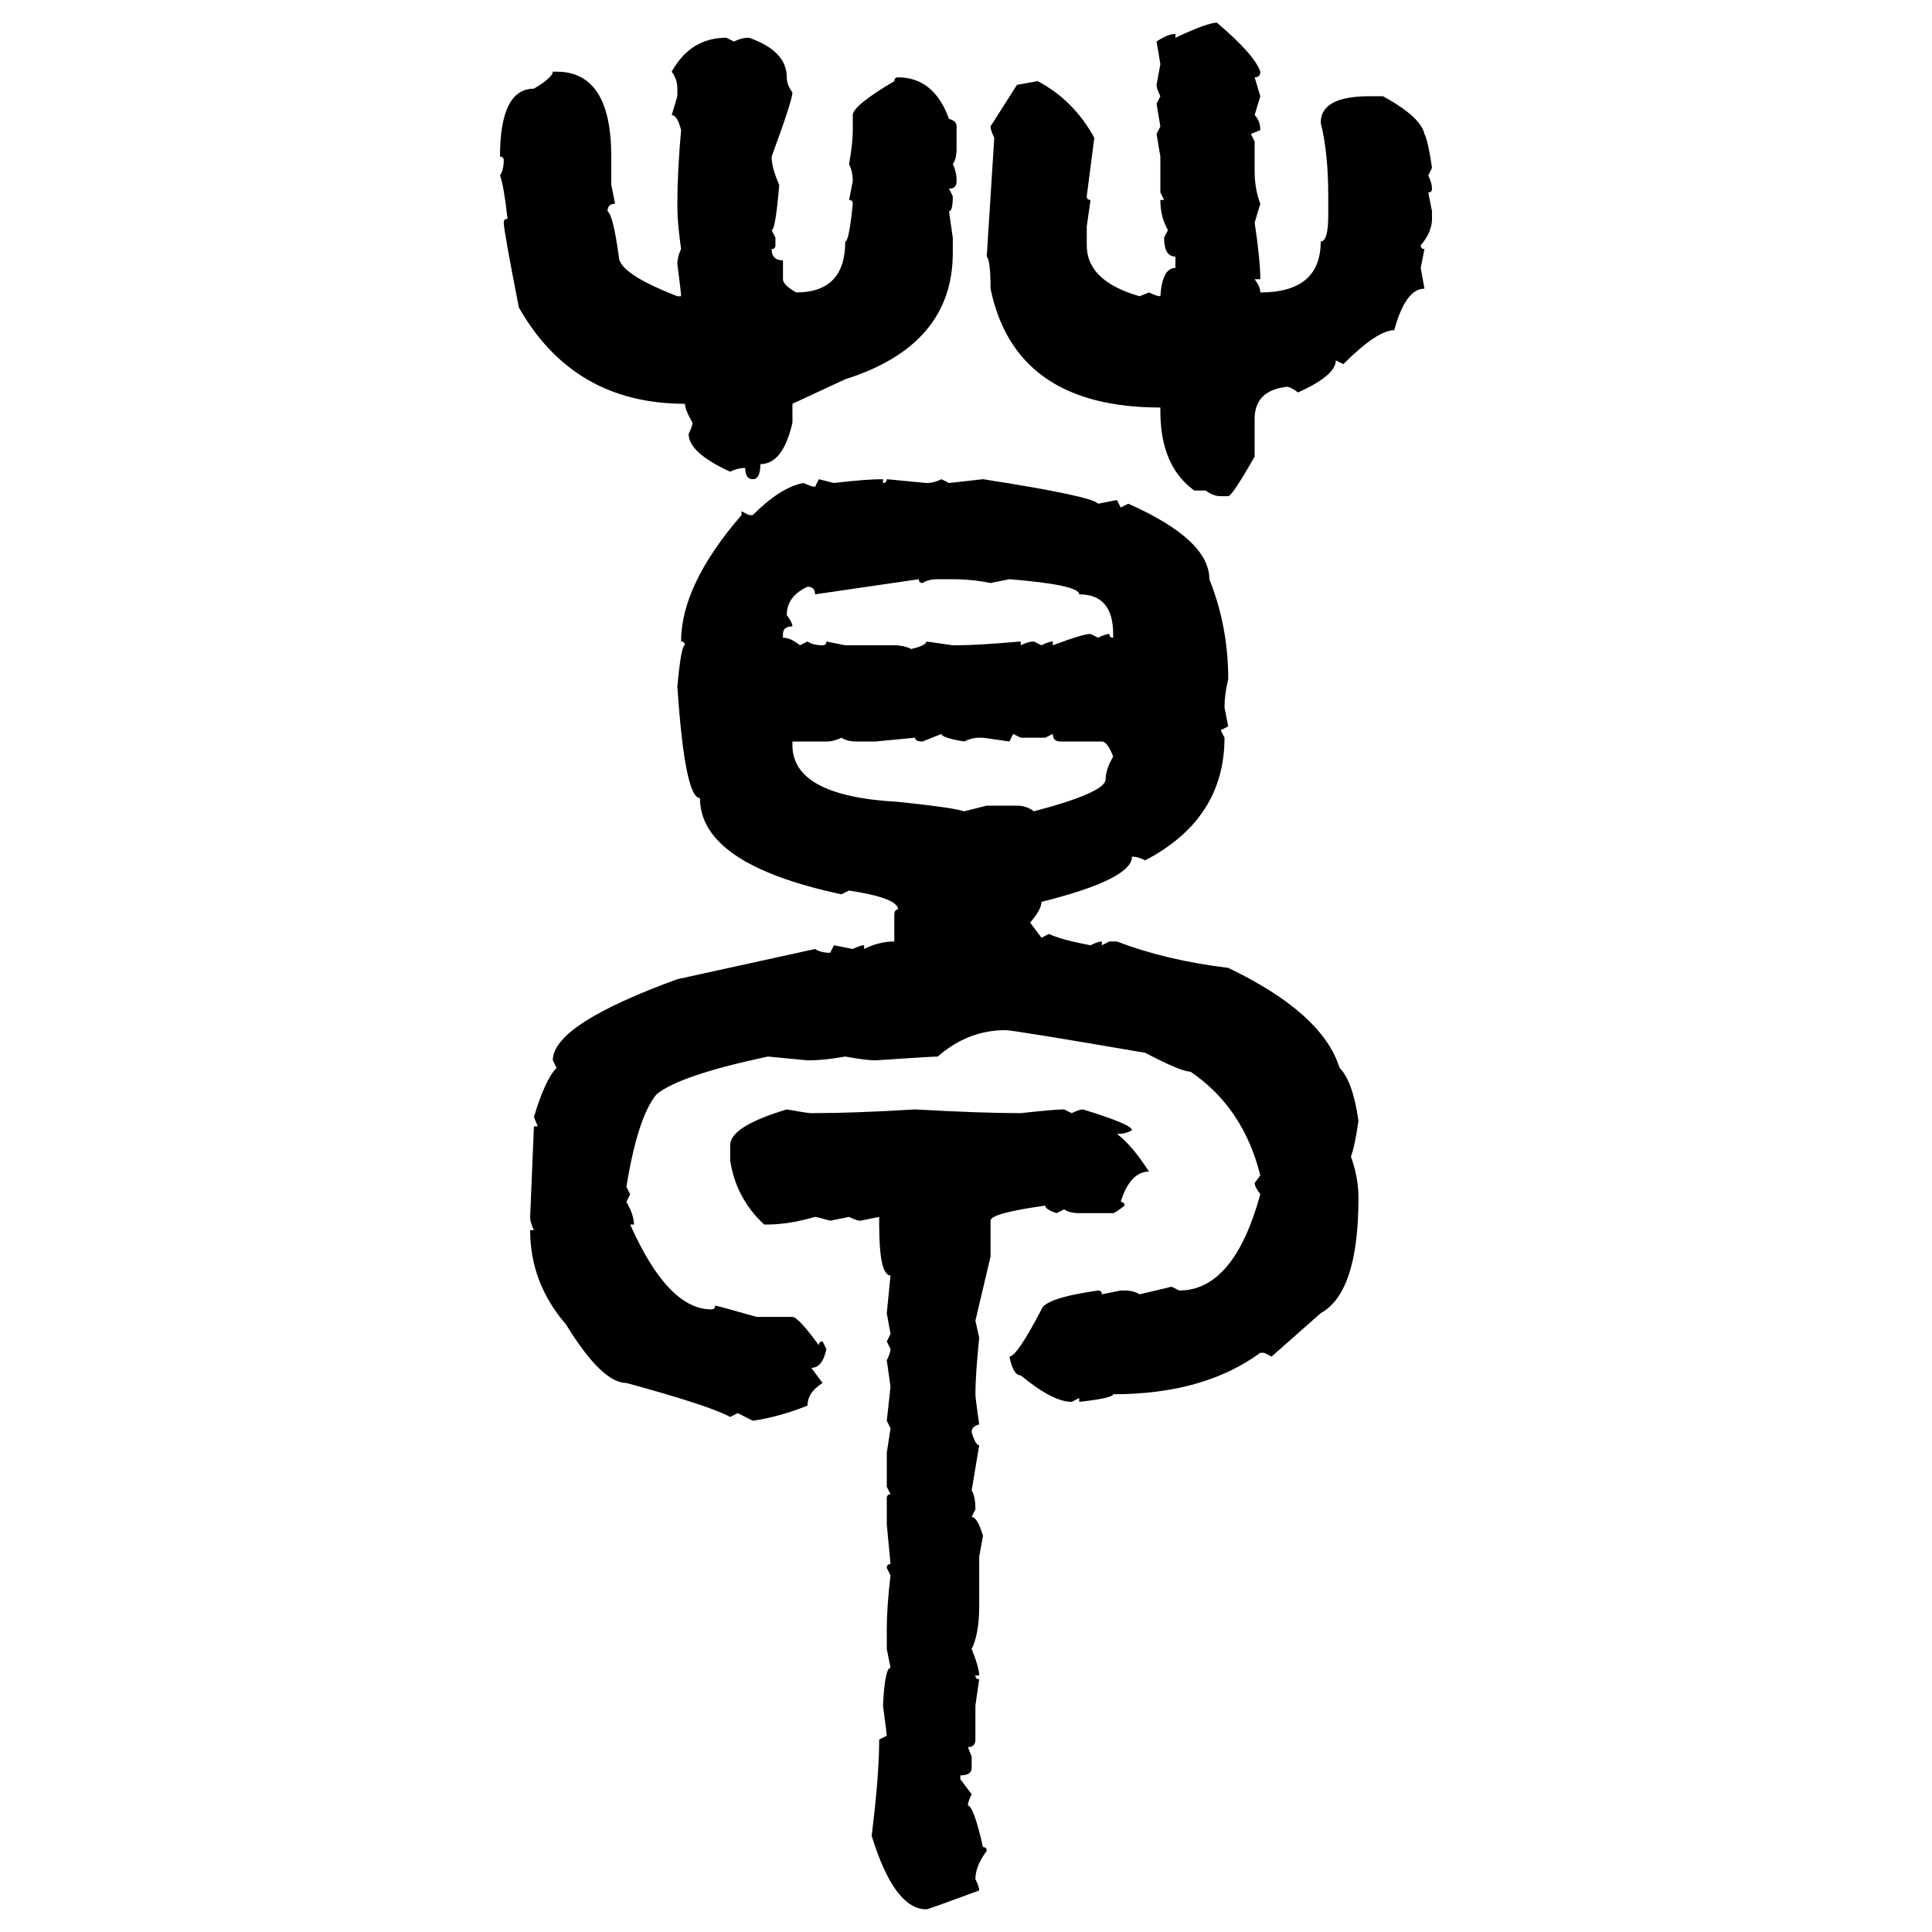 <svg xmlns="http://www.w3.org/2000/svg" xmlns:xlink="http://www.w3.org/1999/xlink" width="300" height="300"><path d="M188.96 3.52L188.96 3.52Q194.82 8.50 195.70 11.13L195.70 11.13Q195.70 12.01 194.82 12.01L194.82 12.01L195.70 14.94L194.82 17.87Q195.70 18.75 195.70 20.21L195.70 20.21L194.24 20.80L194.82 21.97L194.82 26.66Q194.82 29.30 195.70 31.64L195.70 31.64L194.82 34.57Q195.70 40.43 195.70 43.36L195.70 43.36L194.82 43.36Q195.70 44.53 195.70 45.41L195.70 45.41Q205.08 45.41 205.08 37.50L205.08 37.50Q206.25 37.50 206.25 33.40L206.25 33.40L206.25 30.47Q206.25 23.73 205.08 19.04L205.08 19.04Q205.08 14.94 212.70 14.94L212.70 14.94L214.75 14.94Q220.61 18.16 221.19 20.80L221.19 20.80Q221.78 21.97 222.36 26.07L222.36 26.07L221.78 27.25Q222.36 28.42 222.36 29.30L222.36 29.30Q222.36 29.88 221.78 29.88L221.78 29.88L222.36 32.81L222.36 33.98Q222.36 36.04 220.61 38.09L220.61 38.09Q220.61 38.67 221.19 38.67L221.19 38.67L220.61 41.60L221.19 44.82Q218.26 44.82 216.50 51.27L216.50 51.27Q213.87 51.27 208.59 56.54L208.59 56.54L207.42 55.96Q207.42 58.30 201.56 60.94L201.56 60.94Q200.39 60.06 199.80 60.06L199.80 60.06Q194.82 60.64 194.82 65.04L194.82 65.04L194.82 70.90Q191.31 77.05 190.72 77.05L190.72 77.05L189.55 77.05Q188.38 77.05 187.21 76.17L187.21 76.17L185.45 76.17Q180.18 72.36 180.18 63.87L180.18 63.87L180.18 63.28Q157.62 63.28 153.81 44.82L153.81 44.82Q153.81 40.43 153.22 39.84L153.22 39.84L154.39 21.39Q153.81 20.21 153.81 19.63L153.81 19.63L157.91 13.18L161.13 12.60Q166.70 15.53 169.92 21.39L169.92 21.39L168.75 30.47Q168.75 31.05 169.34 31.05L169.34 31.05L168.75 35.16L168.75 38.09Q168.75 43.65 176.95 46.00L176.95 46.00L178.42 45.41Q179.59 46.00 180.18 46.00L180.18 46.00Q180.47 41.60 182.52 41.60L182.52 41.60L182.52 39.84Q180.76 39.84 180.76 36.91L180.76 36.91L181.35 35.74Q180.18 33.69 180.18 31.05L180.18 31.05L180.76 31.05L180.18 29.88L180.18 24.32L179.59 20.80L180.18 19.63L179.59 16.11L180.18 14.94Q179.59 13.77 179.59 13.18L179.59 13.18L180.18 9.96L179.59 6.45Q181.35 5.27 182.52 5.27L182.52 5.27L182.52 5.86Q187.50 3.52 188.96 3.52ZM112.79 5.86L112.79 5.86L113.96 6.45Q115.14 5.86 116.31 5.86L116.31 5.86Q122.17 7.91 122.17 12.01L122.17 12.01Q122.17 13.18 123.05 14.36L123.05 14.36Q123.05 15.53 119.82 24.32L119.82 24.32Q119.82 26.07 121.00 28.71L121.00 28.71Q120.41 35.74 119.82 35.74L119.82 35.74L120.41 36.91L120.41 38.09Q120.41 38.67 119.82 38.67L119.82 38.67Q119.82 40.43 121.58 40.43L121.58 40.43L121.58 43.36Q121.58 44.24 123.63 45.41L123.63 45.41Q131.25 45.41 131.25 37.50L131.25 37.50Q131.84 37.50 132.42 31.64L132.42 31.64Q132.42 31.05 131.84 31.05L131.84 31.05L132.42 28.13Q132.42 26.66 131.84 25.49L131.84 25.49Q132.42 22.27 132.42 20.21L132.42 20.21L132.42 17.87Q132.42 16.41 138.87 12.60L138.87 12.60Q138.87 12.01 139.45 12.01L139.45 12.01Q145.02 12.01 147.36 18.46L147.36 18.46Q148.54 18.75 148.54 19.63L148.54 19.63L148.54 23.14Q148.54 24.61 147.95 25.49L147.95 25.49Q148.54 26.66 148.54 28.13L148.54 28.13Q148.54 29.30 147.36 29.30L147.36 29.30L147.95 30.47Q147.95 32.81 147.36 32.81L147.36 32.81L147.95 36.91L147.95 39.26Q147.95 53.61 131.25 58.89L131.25 58.89L123.05 62.70L123.05 65.63Q121.58 72.07 118.07 72.07L118.07 72.07Q118.07 74.41 116.89 74.41L116.89 74.41Q115.72 74.41 115.72 72.66L115.72 72.66Q114.55 72.66 113.38 73.24L113.38 73.24Q106.93 70.31 106.93 67.38L106.93 67.38Q107.52 66.21 107.52 65.63L107.52 65.63Q106.35 63.57 106.35 62.70L106.35 62.70Q89.06 62.70 80.57 47.75L80.57 47.75Q78.22 35.74 78.22 34.57L78.22 34.57Q78.22 33.98 78.81 33.98L78.81 33.98Q78.22 28.71 77.64 27.25L77.64 27.25Q78.22 26.37 78.22 24.90L78.22 24.90Q78.22 24.32 77.64 24.32L77.64 24.32Q77.64 13.77 82.91 13.77L82.91 13.77Q85.84 12.01 85.84 11.13L85.84 11.13L86.43 11.13Q94.92 11.13 94.92 24.32L94.92 24.32L94.92 28.71L95.51 31.64Q94.34 31.64 94.34 32.81L94.34 32.81Q95.21 33.40 96.09 39.84L96.09 39.84Q96.09 42.48 105.18 46.00L105.18 46.00L105.76 46.00Q105.76 45.41 105.18 41.02L105.18 41.02Q105.18 39.84 105.76 38.67L105.76 38.67Q105.18 34.57 105.18 32.23L105.18 32.23L105.18 31.64Q105.18 26.66 105.76 20.21L105.76 20.21Q105.18 17.87 104.30 17.87L104.30 17.87L105.18 14.94L105.18 13.77Q105.18 12.30 104.30 11.13L104.30 11.13Q107.23 5.86 112.79 5.86ZM126.56 75.59L127.15 74.41L129.49 75Q134.47 74.41 137.11 74.41L137.11 74.41L137.11 75Q137.70 75 137.70 74.41L137.70 74.41L143.85 75Q145.02 75 146.19 74.41L146.19 74.41L147.36 75L152.64 74.41Q169.63 77.05 170.51 78.22L170.51 78.22L173.44 77.64L174.02 78.81L175.20 78.22Q187.79 83.79 187.79 89.94L187.79 89.94Q190.72 97.27 190.72 105.47L190.72 105.47Q190.14 107.81 190.14 109.86L190.14 109.86L190.72 112.79L189.55 113.38L190.14 114.55Q190.14 127.15 177.83 133.59L177.83 133.59Q176.66 133.01 175.78 133.01L175.78 133.01Q175.78 136.52 161.72 140.04L161.72 140.04Q161.72 141.21 159.96 143.26L159.96 143.26L161.72 145.61L162.89 145.02Q164.65 145.90 169.34 146.78L169.34 146.78Q170.51 146.19 171.09 146.19L171.09 146.19L171.09 146.78L172.27 146.19L173.44 146.19Q181.05 149.12 190.72 150.29L190.72 150.29Q205.37 157.32 208.01 165.82L208.01 165.82Q210.06 167.87 210.94 174.02L210.94 174.02Q210.35 178.13 209.77 179.59L209.77 179.59Q210.94 182.81 210.94 186.04L210.94 186.04Q210.94 200.68 205.08 203.91L205.08 203.91L197.46 210.64L196.29 210.06L195.70 210.06Q186.91 216.50 172.85 216.50L172.85 216.50Q172.85 217.09 167.58 217.68L167.58 217.68L167.58 217.09L166.41 217.68Q163.48 217.68 158.50 213.57L158.50 213.57Q157.32 213.57 156.74 210.64L156.74 210.64Q157.91 210.64 161.72 203.32L161.72 203.32Q162.30 201.56 170.51 200.39L170.51 200.39Q171.09 200.39 171.09 200.98L171.09 200.98L174.02 200.39L174.61 200.39Q176.07 200.39 176.95 200.98L176.95 200.98L181.93 199.80L183.11 200.39Q191.60 200.39 195.70 185.45L195.70 185.45Q194.82 184.28 194.82 183.69L194.82 183.69L195.70 182.52Q193.07 171.97 184.86 166.41L184.86 166.41Q183.40 166.41 177.83 163.48L177.83 163.48Q157.32 159.96 156.15 159.96L156.15 159.96Q150.29 159.96 145.61 164.06L145.61 164.06Q144.73 164.06 135.94 164.65L135.94 164.65Q134.47 164.65 131.25 164.06L131.25 164.06Q128.03 164.65 125.39 164.65L125.39 164.65L119.24 164.06Q105.47 166.99 101.95 169.92L101.95 169.92Q99.02 173.44 97.27 184.28L97.27 184.28L97.85 185.45L97.27 186.62Q98.44 188.67 98.44 190.14L98.44 190.14L97.85 190.14Q103.71 203.32 110.45 203.32L110.45 203.32Q111.04 203.32 111.04 202.73L111.04 202.73Q111.33 202.73 117.48 204.49L117.48 204.49L123.05 204.49Q123.93 204.49 127.15 208.89L127.15 208.89Q127.15 208.30 127.73 208.30L127.73 208.30L128.32 209.47Q127.73 212.40 125.98 212.40L125.98 212.40L127.73 214.75Q125.39 216.21 125.39 218.26L125.39 218.26Q121.00 220.02 116.89 220.61L116.89 220.61L114.55 219.43L113.38 220.02Q110.16 218.26 97.27 214.75L97.27 214.75Q93.46 214.75 87.89 205.66L87.89 205.66Q82.32 199.22 82.32 191.02L82.32 191.02L82.91 191.02Q82.32 189.84 82.32 188.96L82.32 188.96Q82.91 175.20 82.91 174.90L82.91 174.90L83.50 174.90L82.91 173.44Q84.67 167.58 86.43 165.82L86.43 165.82L85.84 164.65Q85.84 159.08 105.18 152.05L105.18 152.05L126.56 147.36Q127.44 147.95 128.91 147.95L128.91 147.95L129.49 146.78L132.42 147.36Q133.59 146.78 134.18 146.78L134.18 146.78L134.18 147.36Q136.52 146.19 138.87 146.19L138.87 146.19L138.87 142.09Q138.87 141.21 139.45 141.21L139.45 141.21Q139.45 139.45 131.84 138.28L131.84 138.28L130.66 138.87Q108.69 134.18 108.69 123.93L108.69 123.93Q106.35 123.93 105.18 106.64L105.18 106.64Q105.76 100.20 106.35 100.20L106.35 100.20Q106.35 99.61 105.76 99.61L105.76 99.61Q105.76 90.82 115.14 79.98L115.14 79.98L115.14 79.39L116.31 79.98L116.89 79.98Q121.29 75.59 124.80 75L124.80 75Q125.98 75.59 126.56 75.59L126.56 75.59ZM142.68 89.94L126.56 92.29Q126.56 91.11 125.39 91.11L125.39 91.11Q122.17 92.58 122.17 95.51L122.17 95.51Q123.05 96.68 123.05 97.27L123.05 97.27Q121.58 97.27 121.58 98.44L121.58 98.44L121.58 99.02Q122.75 99.02 124.22 100.20L124.22 100.20L125.39 99.61Q126.27 100.20 127.73 100.20L127.73 100.20Q128.32 100.20 128.32 99.61L128.32 99.61L131.25 100.20L138.87 100.20Q140.33 100.20 141.50 100.78L141.50 100.78Q143.85 100.20 143.85 99.61L143.85 99.61L147.95 100.20L148.54 100.20Q151.76 100.20 158.50 99.61L158.50 99.61L158.50 100.20Q159.67 99.61 160.55 99.61L160.55 99.61L161.72 100.20Q162.89 99.61 163.48 99.61L163.48 99.61L163.48 100.20Q168.16 98.44 169.34 98.44L169.34 98.44L170.51 99.02Q171.68 98.44 172.27 98.44L172.27 98.44Q172.27 99.02 172.85 99.02L172.85 99.02L172.85 98.44Q172.85 92.29 167.58 92.29L167.58 92.29Q167.58 90.82 156.74 89.94L156.74 89.94L153.81 90.53Q150.88 89.94 147.95 89.94L147.95 89.94L145.61 89.94Q144.14 89.94 143.26 90.53L143.26 90.53Q142.68 90.53 142.68 89.94L142.68 89.94ZM146.19 113.96L143.26 115.14Q142.09 115.14 142.09 114.55L142.09 114.55L135.94 115.14L133.01 115.14Q131.54 115.14 130.66 114.55L130.66 114.55Q129.49 115.14 128.32 115.14L128.32 115.14L123.05 115.14L123.05 115.72Q123.05 123.63 139.45 124.51L139.45 124.51Q147.95 125.39 149.71 125.98L149.71 125.98L153.22 125.10L157.91 125.10Q159.38 125.10 160.55 125.98L160.55 125.98Q171.68 123.05 171.68 121.00L171.68 121.00Q171.68 119.53 172.85 117.48L172.85 117.48Q171.97 115.14 171.09 115.14L171.09 115.14L164.65 115.14Q163.48 115.14 163.48 113.96L163.48 113.96L162.30 114.55L158.50 114.55L157.32 113.96L156.74 115.14L152.64 114.55L152.05 114.55Q150.88 114.55 149.71 115.14L149.71 115.14Q146.19 114.55 146.19 113.96L146.19 113.96ZM122.17 172.27L122.17 172.27Q125.39 172.85 125.98 172.85L125.98 172.85Q132.71 172.85 142.09 172.27L142.09 172.27Q152.34 172.85 158.50 172.85L158.50 172.85Q163.77 172.27 165.23 172.27L165.23 172.27L166.41 172.85Q167.58 172.27 168.16 172.27L168.16 172.27Q175.78 174.61 175.78 175.49L175.78 175.49Q174.90 176.07 173.44 176.07L173.44 176.07Q175.78 177.83 178.42 181.93L178.42 181.93Q175.49 181.93 174.02 186.62L174.02 186.62Q174.61 186.62 174.61 187.21L174.61 187.21Q173.14 188.38 172.85 188.38L172.85 188.38L167.58 188.38Q166.11 188.38 165.23 187.79L165.23 187.79L164.06 188.38Q162.30 187.79 162.30 187.21L162.30 187.21Q153.81 188.38 153.81 189.55L153.81 189.55L153.81 195.12L151.46 205.08L152.05 207.71Q151.46 213.57 151.46 216.50L151.46 216.50Q151.46 217.09 152.05 221.19L152.05 221.19Q150.88 221.48 150.88 222.36L150.88 222.36Q151.46 224.41 152.05 224.41L152.05 224.41L150.88 231.45Q151.46 232.32 151.46 234.38L151.46 234.38L150.88 235.55Q151.76 235.55 152.64 238.48L152.64 238.48L152.05 241.70L152.05 249.32Q152.05 253.71 150.88 256.05L150.88 256.05Q152.05 258.98 152.05 260.16L152.05 260.16L151.46 260.16Q151.46 260.74 152.05 260.74L152.05 260.74L151.46 264.84L151.46 270.12Q151.46 271.29 150.29 271.29L150.29 271.29L150.88 272.75L150.88 274.51Q150.88 275.68 149.12 275.68L149.12 275.68L149.12 276.27L150.88 278.61Q150.29 279.79 150.29 280.37L150.29 280.37Q151.17 280.37 152.64 286.82L152.64 286.82Q153.22 286.82 153.22 287.40L153.22 287.40Q151.46 289.75 151.46 291.80L151.46 291.80Q152.05 292.97 152.05 293.55L152.05 293.55Q144.14 296.48 143.85 296.48L143.85 296.48Q138.87 296.48 135.35 285.06L135.35 285.06Q136.52 275.68 136.52 270.12L136.52 270.12L137.70 269.53Q137.70 269.24 137.11 264.84L137.11 264.84Q137.40 258.98 138.28 258.98L138.28 258.98L137.70 256.05L137.70 252.83Q137.70 249.61 138.28 244.63L138.28 244.63L137.70 243.46Q137.70 242.87 138.28 242.87L138.28 242.87L137.70 236.72L137.70 232.62Q137.70 232.03 138.28 232.03L138.28 232.03L137.70 230.86L137.70 225.59L138.28 221.78L137.70 220.61L138.28 215.33L137.70 211.23Q138.28 210.06 138.28 209.47L138.28 209.47L137.70 208.30L138.28 207.13L137.70 203.91L138.28 198.05Q136.52 198.05 136.52 190.14L136.52 190.14L136.52 188.96L133.59 189.55Q133.01 189.55 131.84 188.96L131.84 188.96L128.91 189.55Q126.86 188.96 126.56 188.96L126.56 188.96Q122.46 190.14 119.24 190.14L119.24 190.14L118.65 190.14Q114.26 186.04 113.38 180.18L113.38 180.18L113.38 177.83Q113.38 174.90 122.17 172.27Z"/></svg>